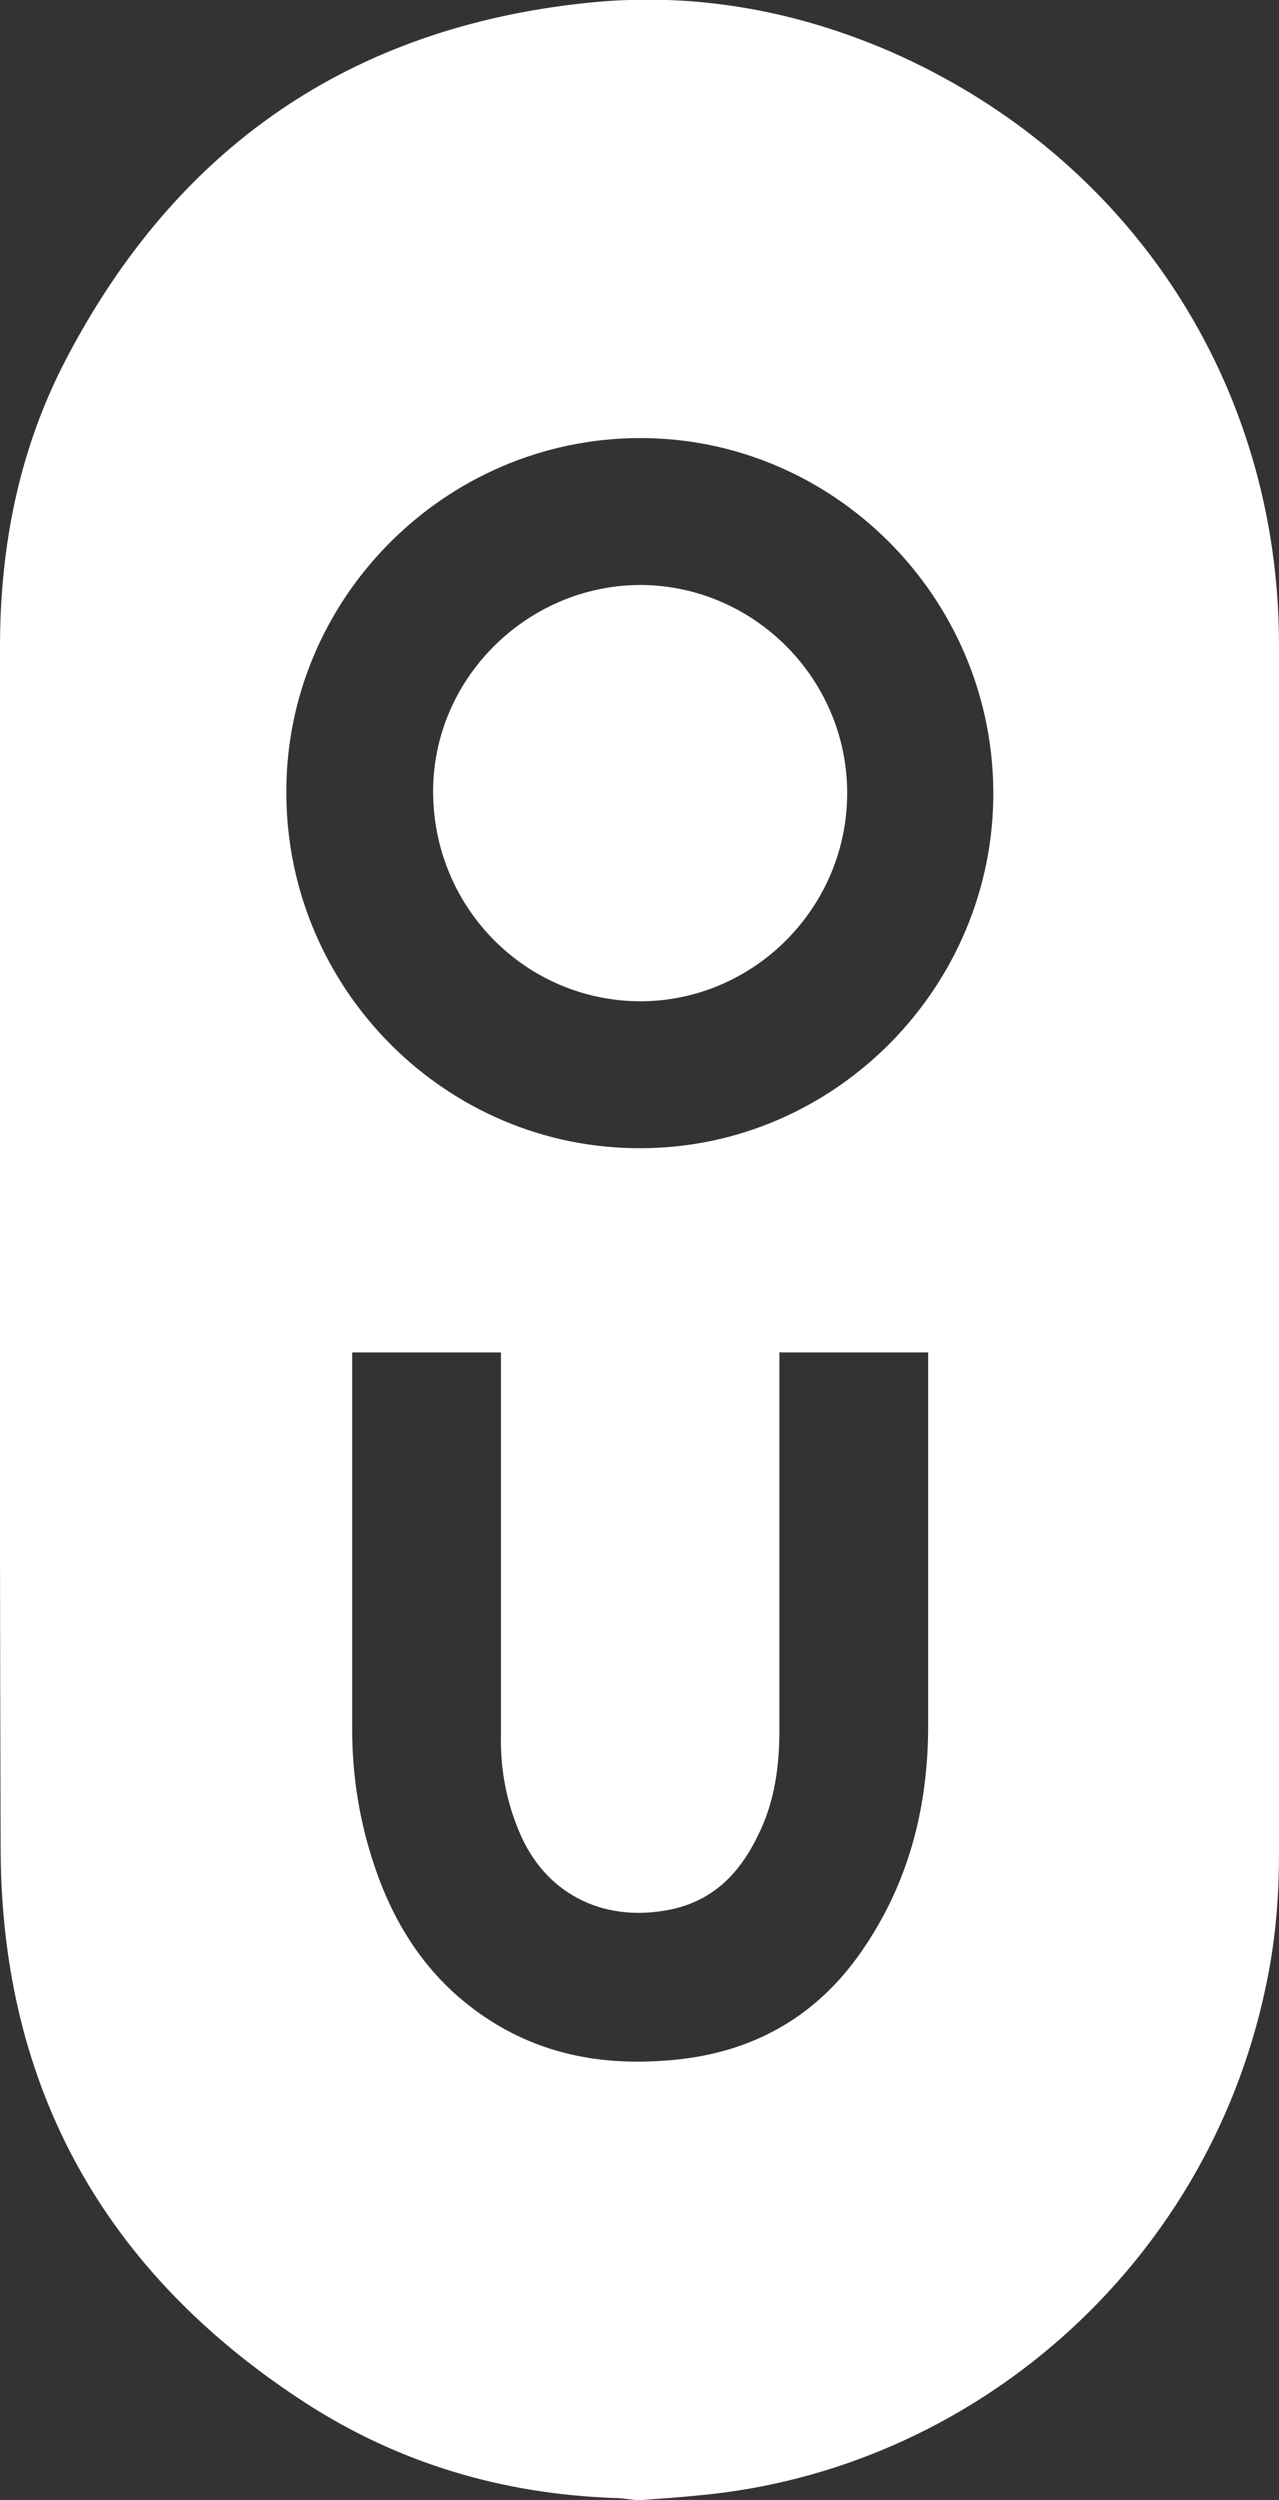 <?xml version="1.0" encoding="UTF-8"?>
<svg id="Layer_2" data-name="Layer 2" xmlns="http://www.w3.org/2000/svg" viewBox="0 0 19.43 37.95">
  <rect x="0" y="0" width="19.43" height="37.95" fill="#333333" stroke="none"/>
  <defs>
    <style>
      .cls-1 {
        fill: #fff;
      }
    </style>
  </defs>
  <g id="Layer_1-2" data-name="Layer 1">
    <g>
      <path class="cls-1" d="M9.76,37.95h-.11c-.11-.01-.21-.03-.32-.03-1.7-.06-3.28-.53-4.7-1.45C1.61,34.51,.03,31.72,.01,28.11-.01,22.02,0,15.92,0,9.82c0-1.53,.29-3,1-4.36C2.68,2.24,5.32,.41,8.95,.04c1.58-.16,3.11,.11,4.57,.74,3.64,1.59,5.91,5.04,5.91,9.01,0,6.11,0,12.23,0,18.35,0,.7-.06,1.38-.21,2.06-.9,4.21-4.45,7.3-8.6,7.68-.29,.03-.58,.05-.86,.07ZM4.35,12.05c.01,2.97,2.43,5.39,5.38,5.38,2.96,0,5.38-2.46,5.36-5.42-.02-2.96-2.44-5.37-5.38-5.36-2.96,.01-5.38,2.45-5.36,5.4Zm7.49,8.47v.25c0,1.83,0,3.66,0,5.5,0,.53-.07,1.06-.3,1.54-.27,.58-.66,1.02-1.32,1.17-1.01,.22-1.89-.2-2.3-1.1-.22-.49-.32-1-.31-1.54,0-1.86,0-3.71,0-5.57,0-.08,0-.16,0-.24h-2.26c0,.09,0,.16,0,.24,0,1.83,0,3.65,0,5.48,0,.71,.11,1.4,.34,2.08,.34,1.01,.92,1.84,1.85,2.4,.83,.5,1.74,.63,2.69,.54,1.2-.11,2.17-.65,2.86-1.65,.7-1.01,1-2.14,1.01-3.36,0-1.83,0-3.66,0-5.5,0-.07,0-.15,0-.23h-2.25Z"/>
      <path class="cls-1" d="M9.72,8.88c1.72,0,3.14,1.41,3.15,3.14,.01,1.74-1.4,3.17-3.13,3.18-1.74,0-3.14-1.4-3.16-3.15-.02-1.73,1.41-3.16,3.14-3.17Z"/>
    </g>
  </g>
</svg>